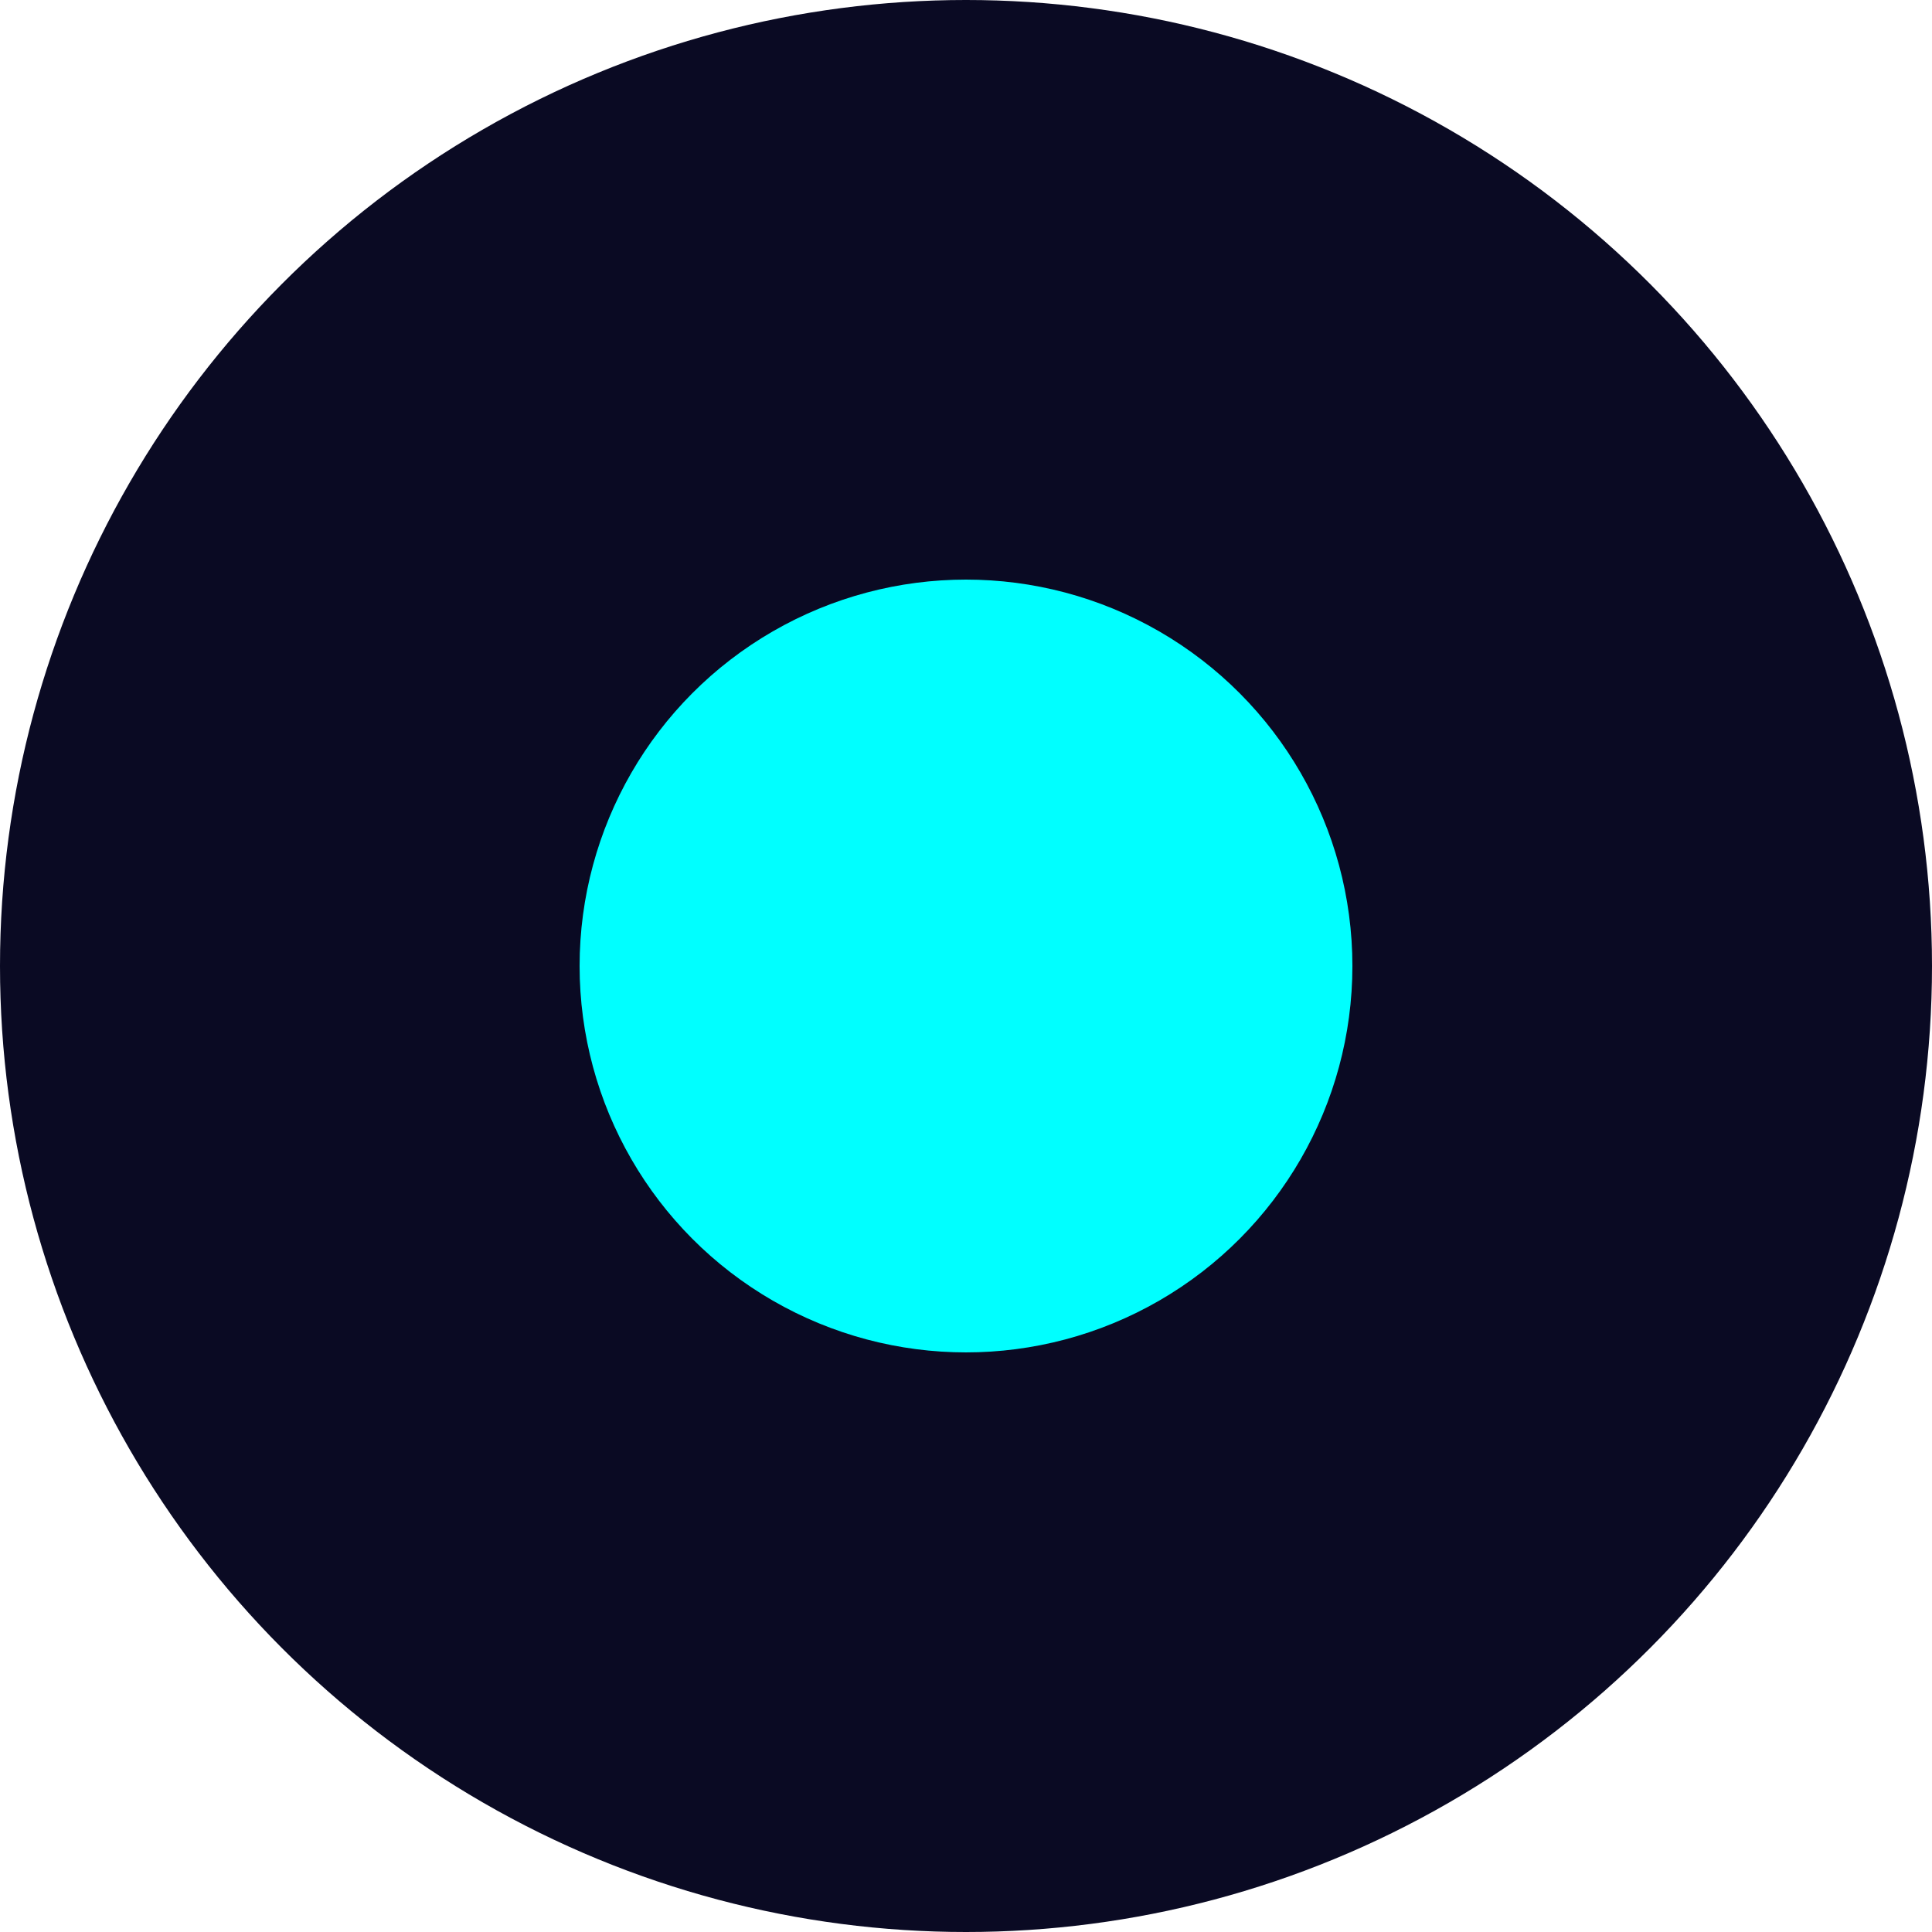 <svg width="40" height="40" viewBox="0 0 40 40" fill="none" xmlns="http://www.w3.org/2000/svg">
  <circle cx="20" cy="20" r="20" fill="#0A0A23"/>
  <circle cx="20" cy="20" r="8" fill="#00FFFF"/>
  <path d="M20 12L24 18H16L20 12Z" fill="#00FFFF"/>
  <path d="M20 28L16 22H24L20 28Z" fill="#00FFFF"/>
</svg>